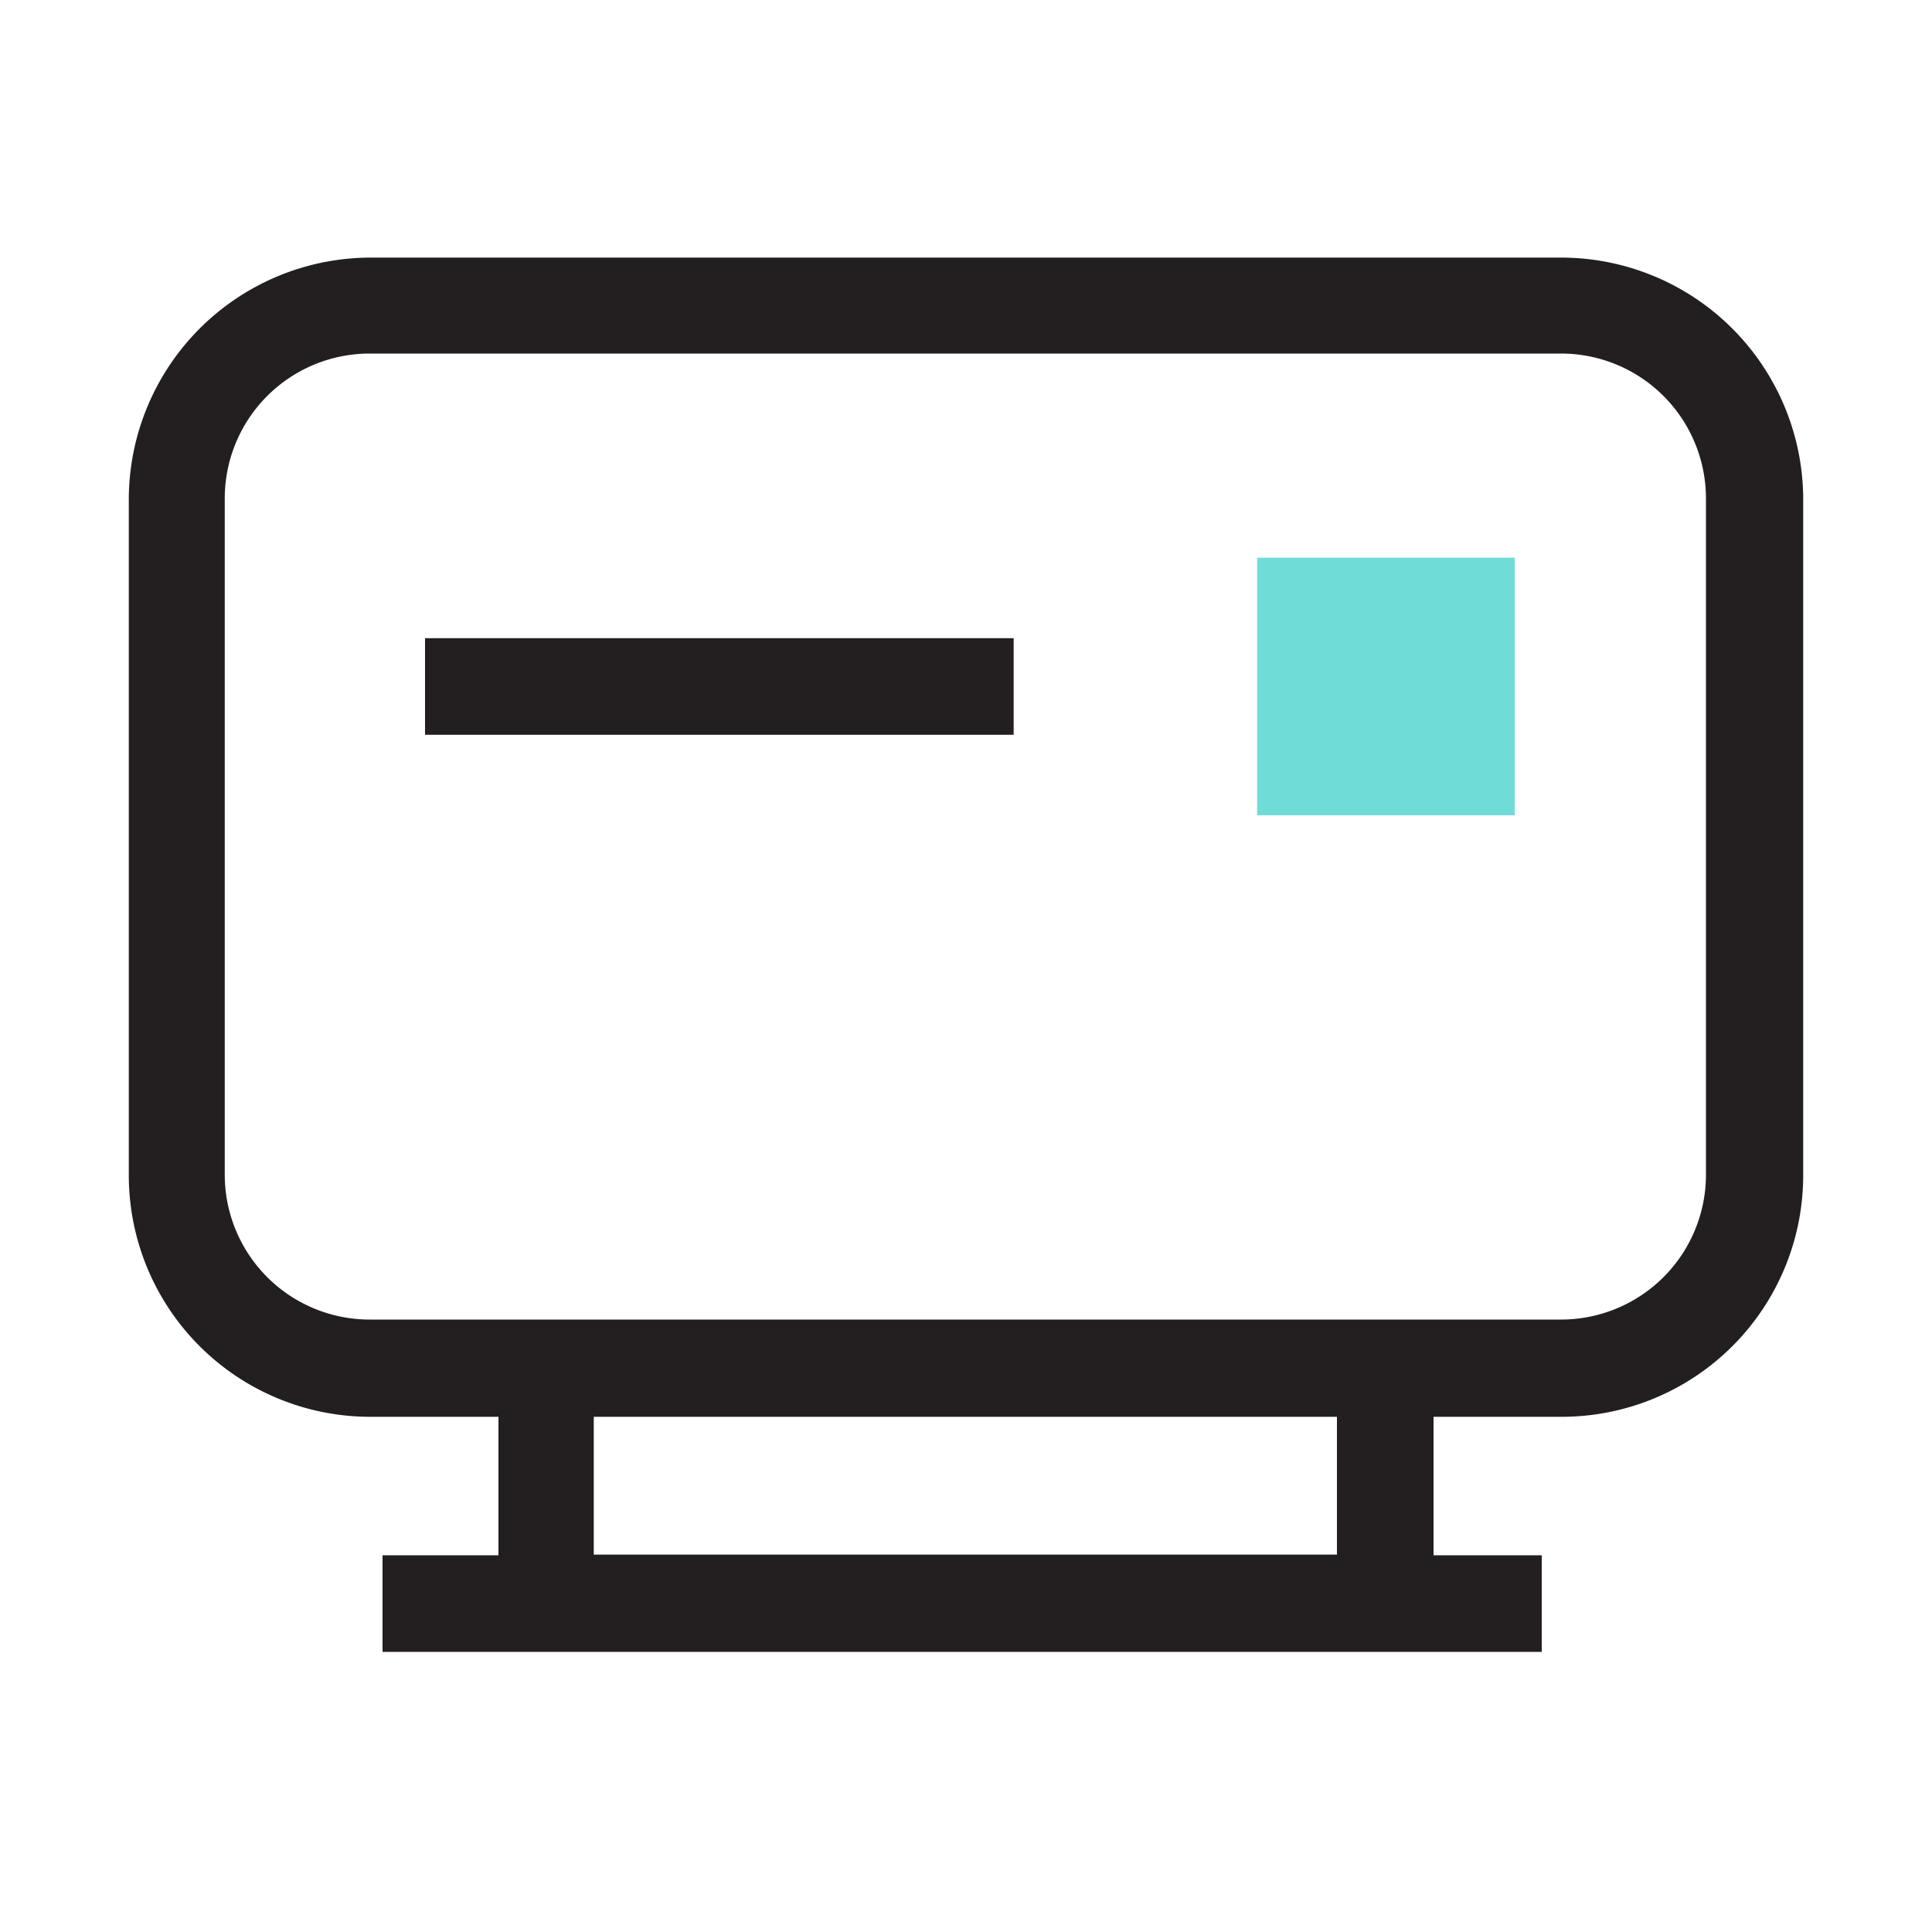 <svg xmlns="http://www.w3.org/2000/svg" width="30" height="30" fill="none" xmlns:v="https://vecta.io/nano"><g clip-path="url(#A)"><path d="M23.52 8.66h-4v4h4v-4z" fill="#70dcd8"/><g fill="#231f20"><path d="M15.74 9.91H6.6v1.5h9.14v-1.5zM24.24 4H5.74A3.76 3.76 0 0 0 2 7.74v10.5A3.75 3.75 0 0 0 5.74 22h2v2.15h-1.8v1.5h18v-1.5h-1.68V22h2A3.75 3.75 0 0 0 28 18.24V7.74A3.76 3.76 0 0 0 24.24 4zm-3.48 20.14H9.22V22h11.54v2.14zm5.73-5.9a2.25 2.25 0 0 1-2.25 2.25H5.74a2.25 2.25 0 0 1-2.25-2.25V7.74a2.25 2.25 0 0 1 2.25-2.25h18.5a2.25 2.25 0 0 1 2.25 2.25v10.5z"/></g></g><defs><clipPath id="A"><path fill="#fff" d="M0 0h30v30H0z"/></clipPath></defs></svg>